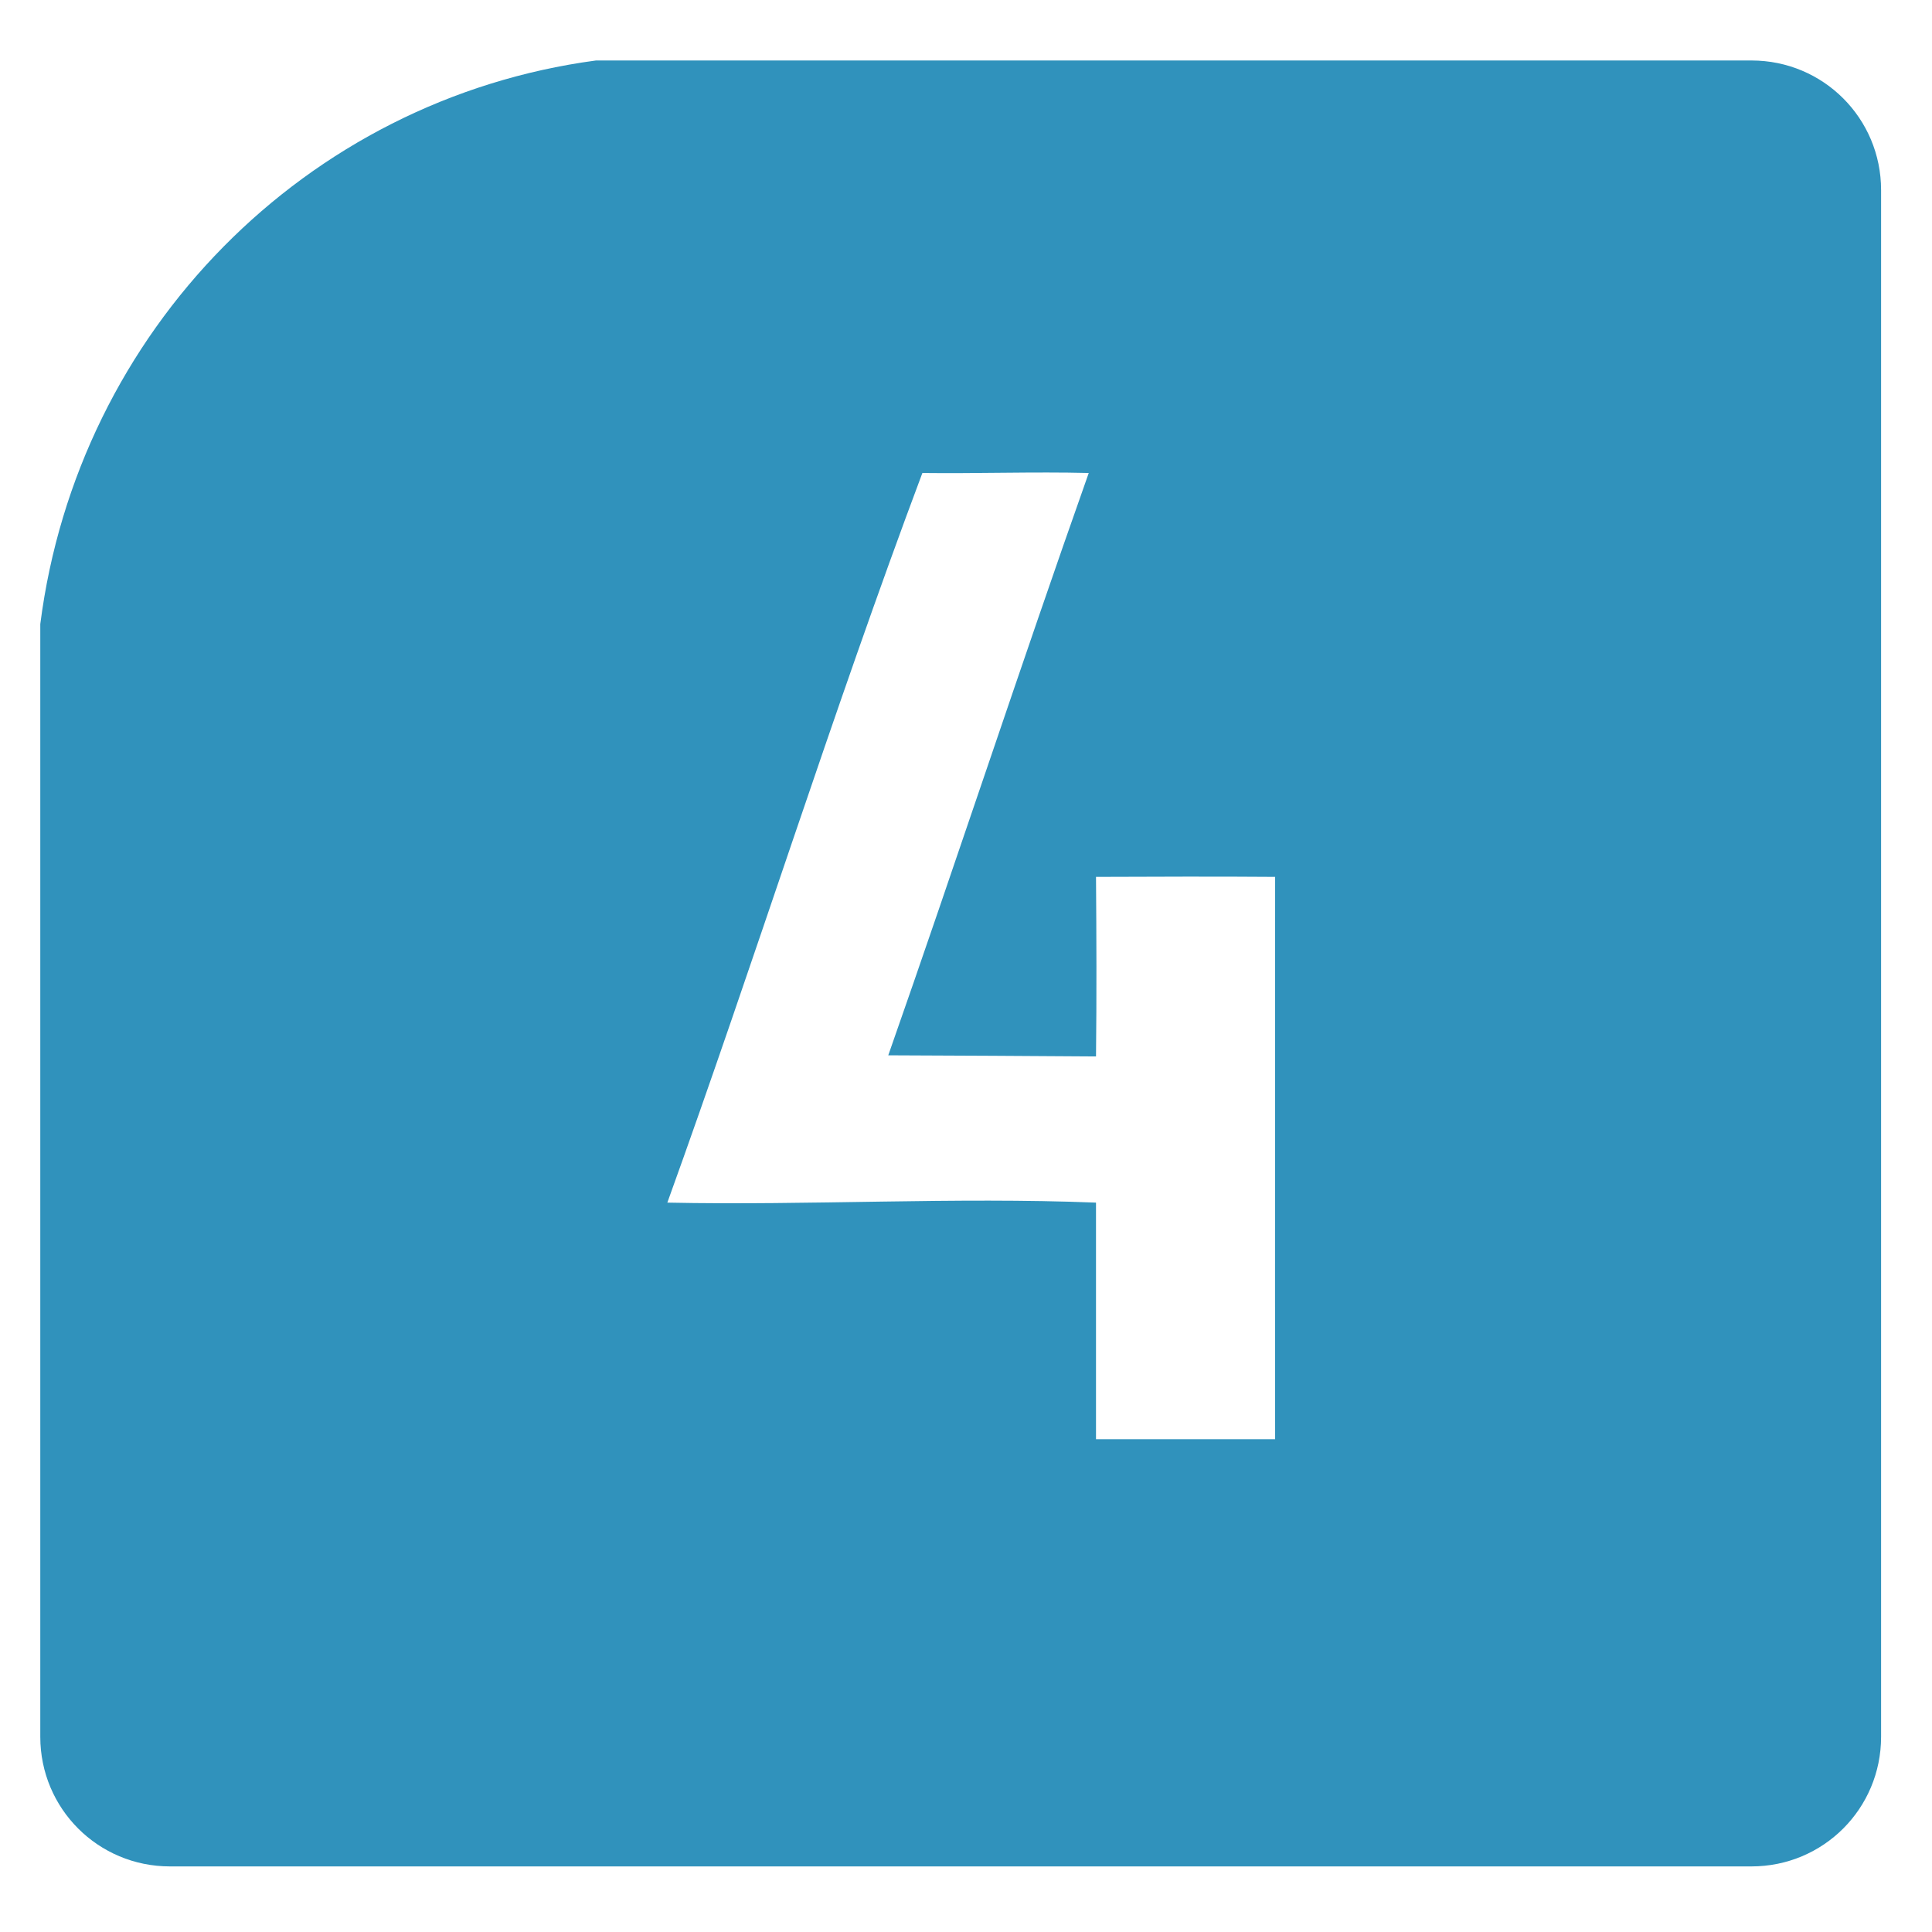 <?xml version="1.0" encoding="UTF-8" standalone="no"?>
<svg
   xmlns:dc="http://purl.org/dc/elements/1.1/"
   xmlns:cc="http://creativecommons.org/ns#"
   xmlns:rdf="http://www.w3.org/1999/02/22-rdf-syntax-ns#"
   xmlns:svg="http://www.w3.org/2000/svg"
   xmlns="http://www.w3.org/2000/svg"
   width="85pt"
   height="85pt"
   viewBox="0 0 85 85"
   version="1.1"
   id="svg5">
  <defs
     id="defs9" />
  <path
     id="rect13"
     style="fill:#0079ac;fill-opacity:0.812;stroke-width:1.004;stroke-linecap:round;stroke-linejoin:round;stop-color:#000000"
     d="M 34.953,3.549 C 17.94,5.828 4.567,19.394 2.363,36.611 v 65.271 c 0,4.213 3.393,7.604 7.605,7.604 h 92.775 c 4.213,0 7.604,-3.391 7.604,-7.604 V 11.152 c 0,-4.213 -3.391,-7.604 -7.604,-7.604 z M 54.107,27.746 c 3.253,0.04 6.506,-0.08 9.76,0 -4,11.307 -7.786,22.84 -11.76,34.16 4.253,0.013 7.932,0.04 12.186,0.066 0.04,-3.507 0.027,-7.013 0,-10.533 3.307,-0.013 7.214,-0.027 10.508,0 0,10.987 -0.013,21.986 0,32.986 -3.293,0 -10.508,0 -10.508,0 V 70.547 c -8.373,-0.333 -16.76,0.173 -25.146,0 5.133,-14.213 9.654,-28.654 14.961,-42.801 z"
     transform="scale(0.75)" />
</svg>
